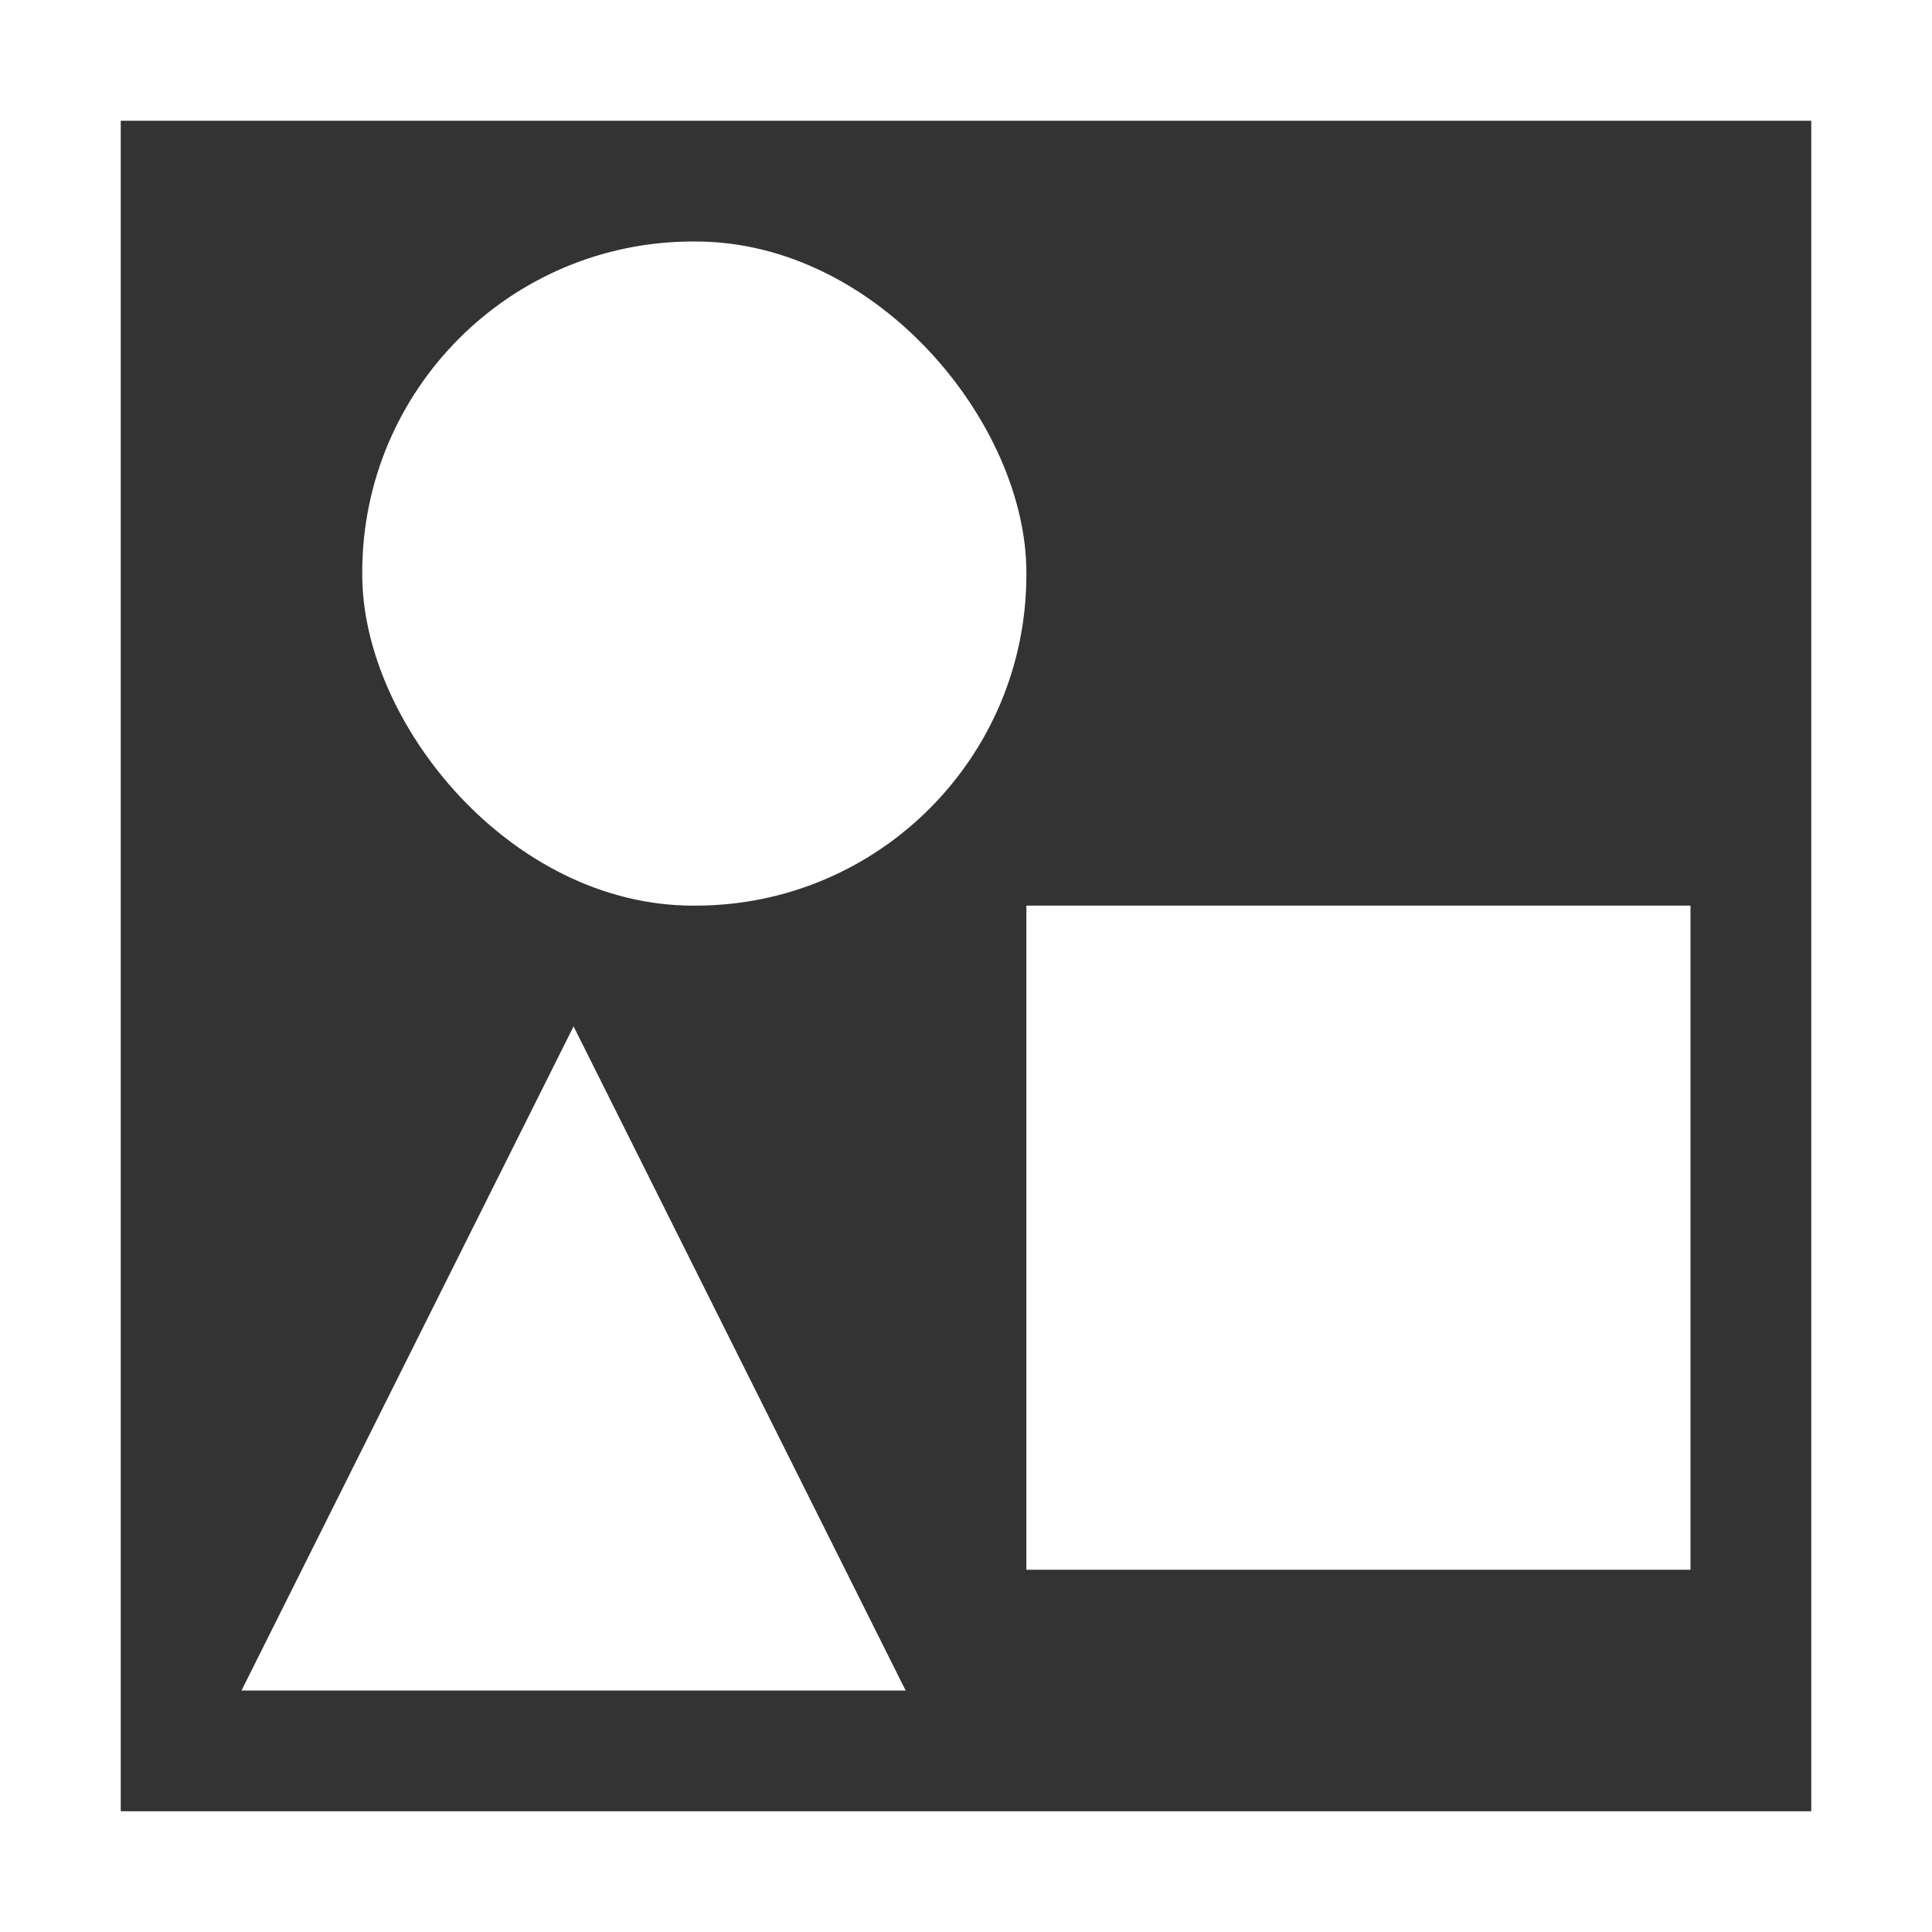 <svg id="Layer_1" data-name="Layer 1" xmlns="http://www.w3.org/2000/svg" viewBox="0 0 32 32"><rect x="0" y="0" width="32" height="32" fill="#333333" stroke="none"/><defs><style>.cls-1,.cls-2{fill:#fff;}.cls-1{fill-rule:evenodd;}</style></defs><title>arquivos-img</title><path class="cls-1" d="M0,0V32H32V0ZM30,30H2V2H30Z"/><rect class="cls-2" x="6" y="4" width="11" height="11" rx="5.48" ry="5.48"/><rect class="cls-2" x="17" y="15" width="11" height="11"/><polygon class="cls-2" points="15 28 4 28 9.5 17 9.5 17 15 28"/></svg>